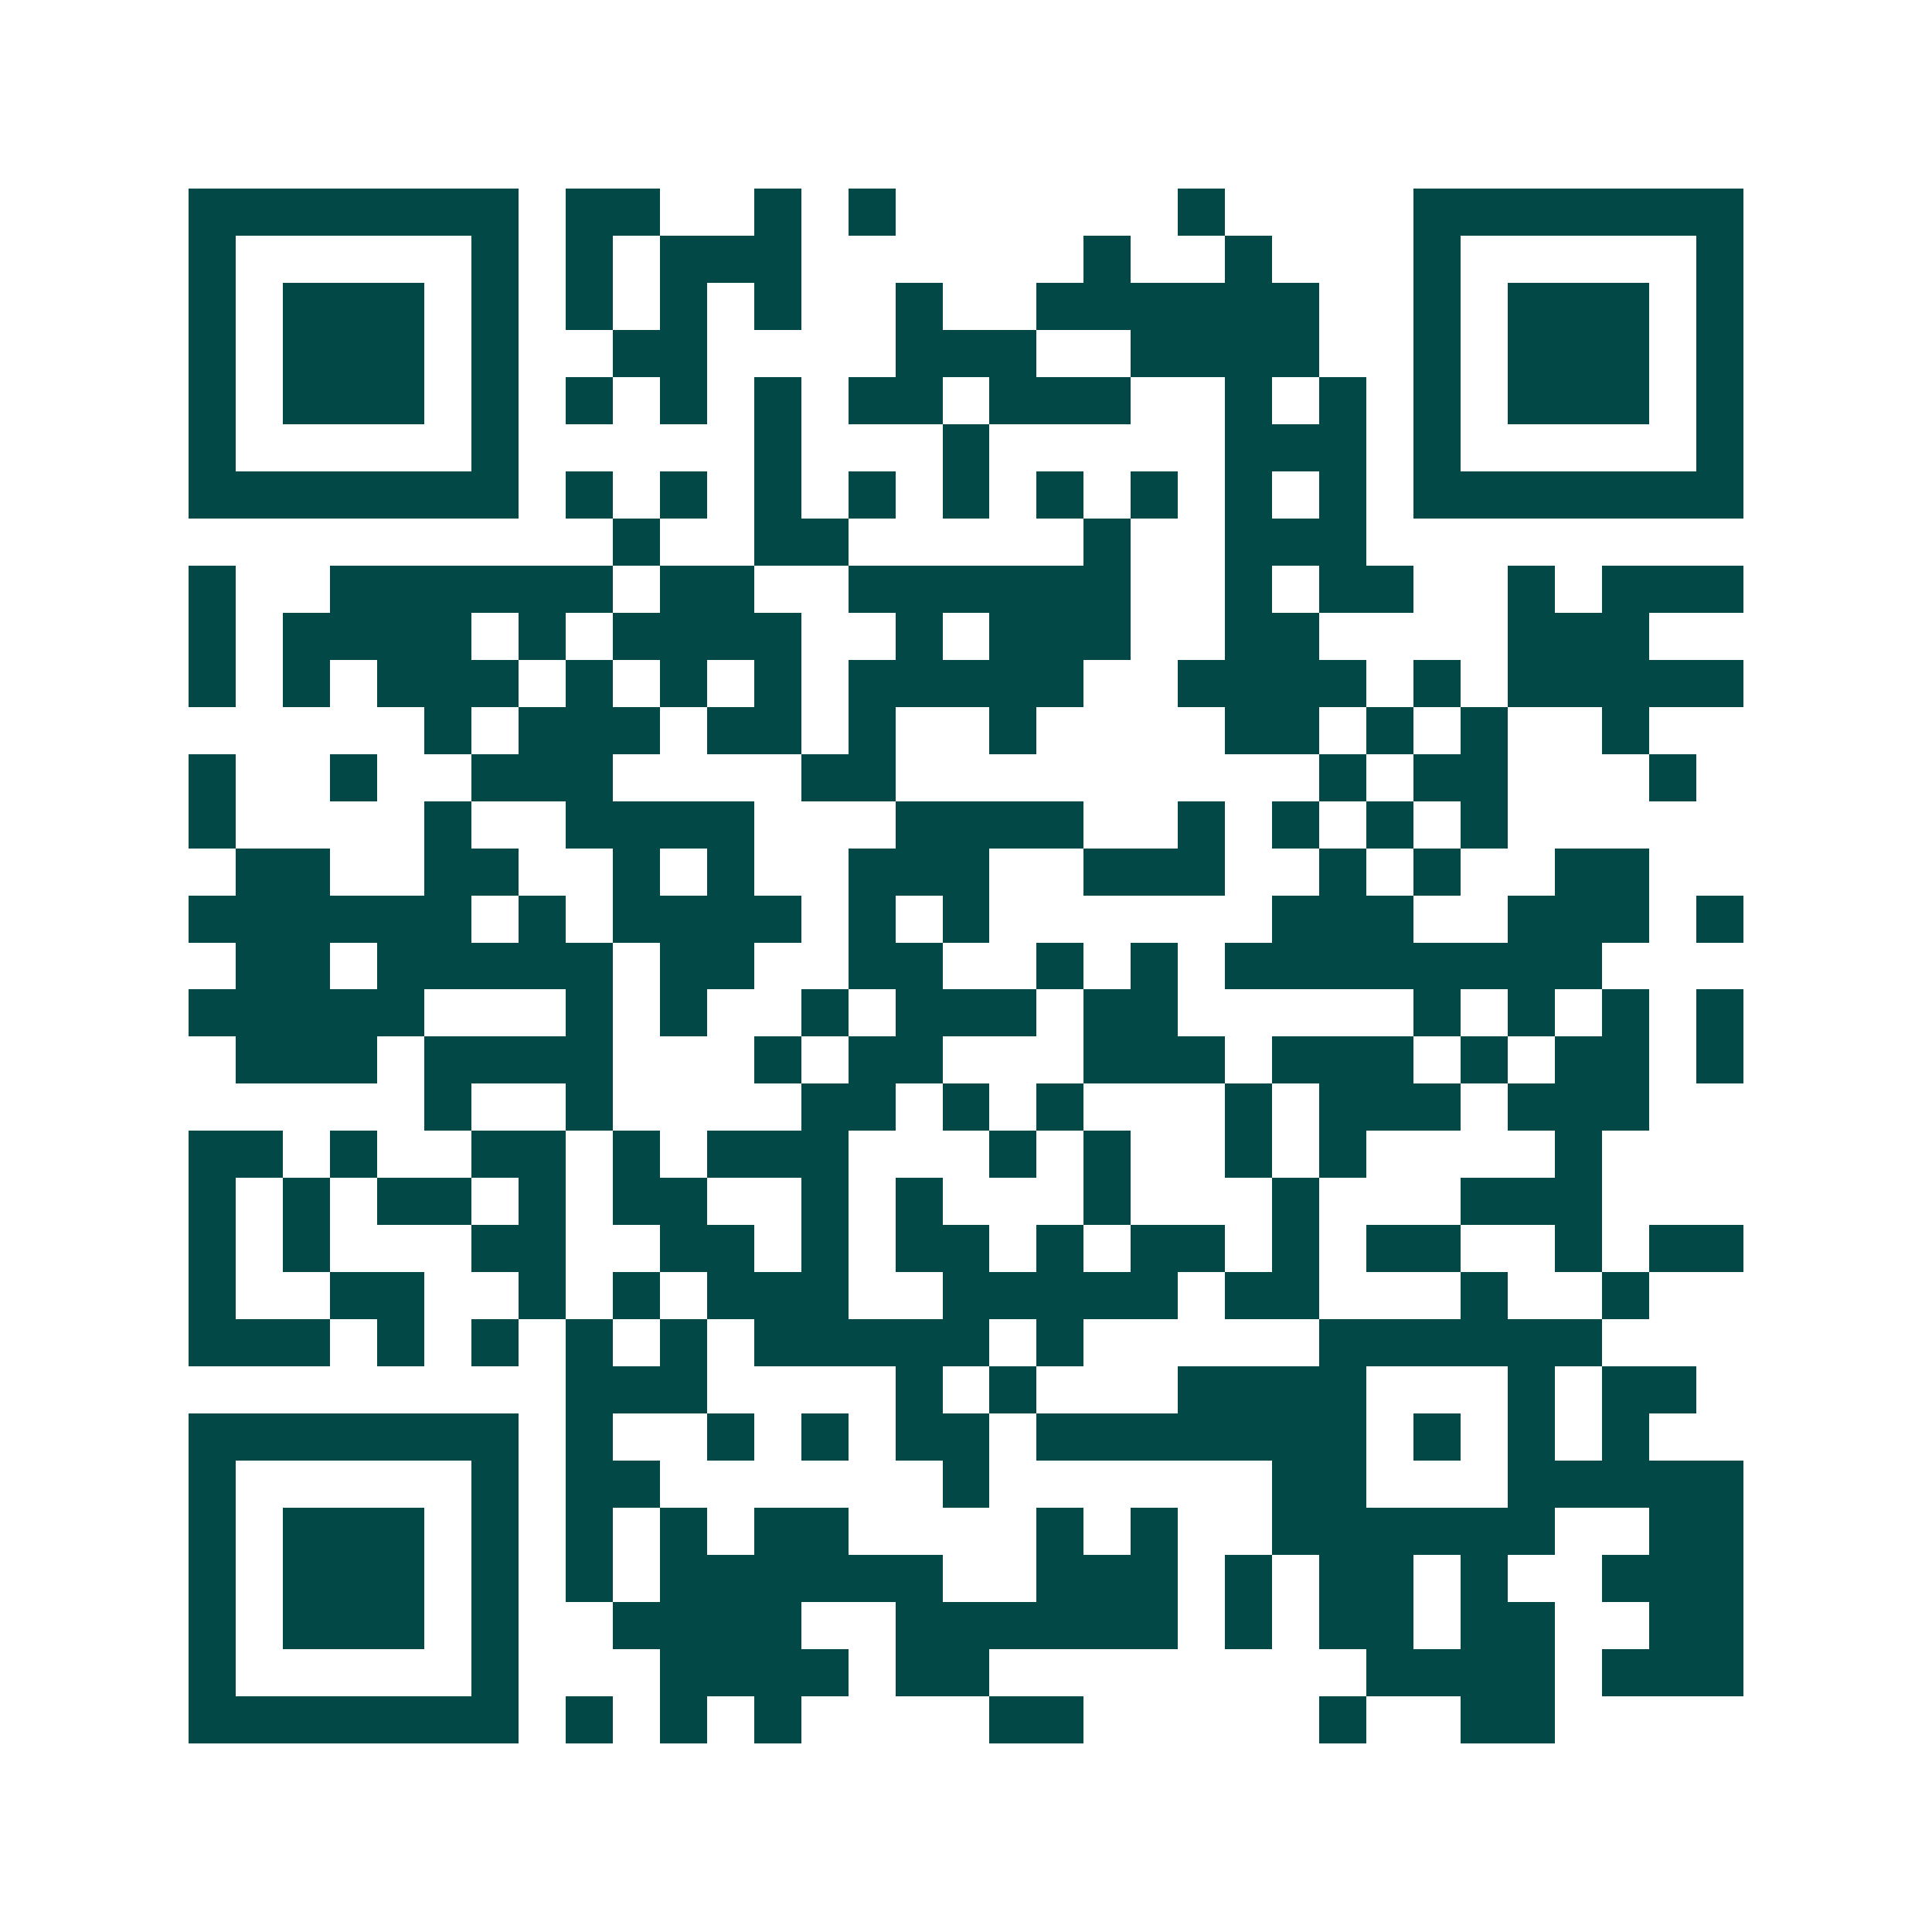 <svg xmlns="http://www.w3.org/2000/svg" width="200" height="200" viewBox="0 0 41 41" shape-rendering="crispEdges"><path fill="#ffffff" d="M0 0h41v41H0z"/><path stroke="#014847" d="M4 4.5h7m1 0h2m2 0h1m1 0h1m6 0h1m4 0h7M4 5.5h1m5 0h1m1 0h1m1 0h3m6 0h1m2 0h1m3 0h1m5 0h1M4 6.5h1m1 0h3m1 0h1m1 0h1m1 0h1m1 0h1m2 0h1m2 0h6m2 0h1m1 0h3m1 0h1M4 7.5h1m1 0h3m1 0h1m2 0h2m4 0h3m2 0h4m2 0h1m1 0h3m1 0h1M4 8.5h1m1 0h3m1 0h1m1 0h1m1 0h1m1 0h1m1 0h2m1 0h3m2 0h1m1 0h1m1 0h1m1 0h3m1 0h1M4 9.5h1m5 0h1m5 0h1m3 0h1m5 0h3m1 0h1m5 0h1M4 10.5h7m1 0h1m1 0h1m1 0h1m1 0h1m1 0h1m1 0h1m1 0h1m1 0h1m1 0h1m1 0h7M13 11.5h1m2 0h2m5 0h1m2 0h3M4 12.5h1m2 0h6m1 0h2m2 0h6m2 0h1m1 0h2m2 0h1m1 0h3M4 13.5h1m1 0h4m1 0h1m1 0h4m2 0h1m1 0h3m2 0h2m4 0h3M4 14.5h1m1 0h1m1 0h3m1 0h1m1 0h1m1 0h1m1 0h5m2 0h4m1 0h1m1 0h5M9 15.5h1m1 0h3m1 0h2m1 0h1m2 0h1m4 0h2m1 0h1m1 0h1m2 0h1M4 16.5h1m2 0h1m2 0h3m4 0h2m9 0h1m1 0h2m3 0h1M4 17.5h1m4 0h1m2 0h4m3 0h4m2 0h1m1 0h1m1 0h1m1 0h1M5 18.5h2m2 0h2m2 0h1m1 0h1m2 0h3m2 0h3m2 0h1m1 0h1m2 0h2M4 19.5h6m1 0h1m1 0h4m1 0h1m1 0h1m6 0h3m2 0h3m1 0h1M5 20.5h2m1 0h5m1 0h2m2 0h2m2 0h1m1 0h1m1 0h8M4 21.5h5m3 0h1m1 0h1m2 0h1m1 0h3m1 0h2m5 0h1m1 0h1m1 0h1m1 0h1M5 22.5h3m1 0h4m3 0h1m1 0h2m3 0h3m1 0h3m1 0h1m1 0h2m1 0h1M9 23.5h1m2 0h1m4 0h2m1 0h1m1 0h1m3 0h1m1 0h3m1 0h3M4 24.5h2m1 0h1m2 0h2m1 0h1m1 0h3m3 0h1m1 0h1m2 0h1m1 0h1m4 0h1M4 25.5h1m1 0h1m1 0h2m1 0h1m1 0h2m2 0h1m1 0h1m3 0h1m3 0h1m3 0h3M4 26.5h1m1 0h1m3 0h2m2 0h2m1 0h1m1 0h2m1 0h1m1 0h2m1 0h1m1 0h2m2 0h1m1 0h2M4 27.5h1m2 0h2m2 0h1m1 0h1m1 0h3m2 0h5m1 0h2m3 0h1m2 0h1M4 28.5h3m1 0h1m1 0h1m1 0h1m1 0h1m1 0h5m1 0h1m5 0h6M12 29.5h3m4 0h1m1 0h1m3 0h4m3 0h1m1 0h2M4 30.5h7m1 0h1m2 0h1m1 0h1m1 0h2m1 0h7m1 0h1m1 0h1m1 0h1M4 31.5h1m5 0h1m1 0h2m6 0h1m6 0h2m3 0h5M4 32.5h1m1 0h3m1 0h1m1 0h1m1 0h1m1 0h2m4 0h1m1 0h1m2 0h6m2 0h2M4 33.5h1m1 0h3m1 0h1m1 0h1m1 0h6m2 0h3m1 0h1m1 0h2m1 0h1m2 0h3M4 34.5h1m1 0h3m1 0h1m2 0h4m2 0h6m1 0h1m1 0h2m1 0h2m2 0h2M4 35.5h1m5 0h1m3 0h4m1 0h2m8 0h4m1 0h3M4 36.5h7m1 0h1m1 0h1m1 0h1m4 0h2m5 0h1m2 0h2"/></svg>
